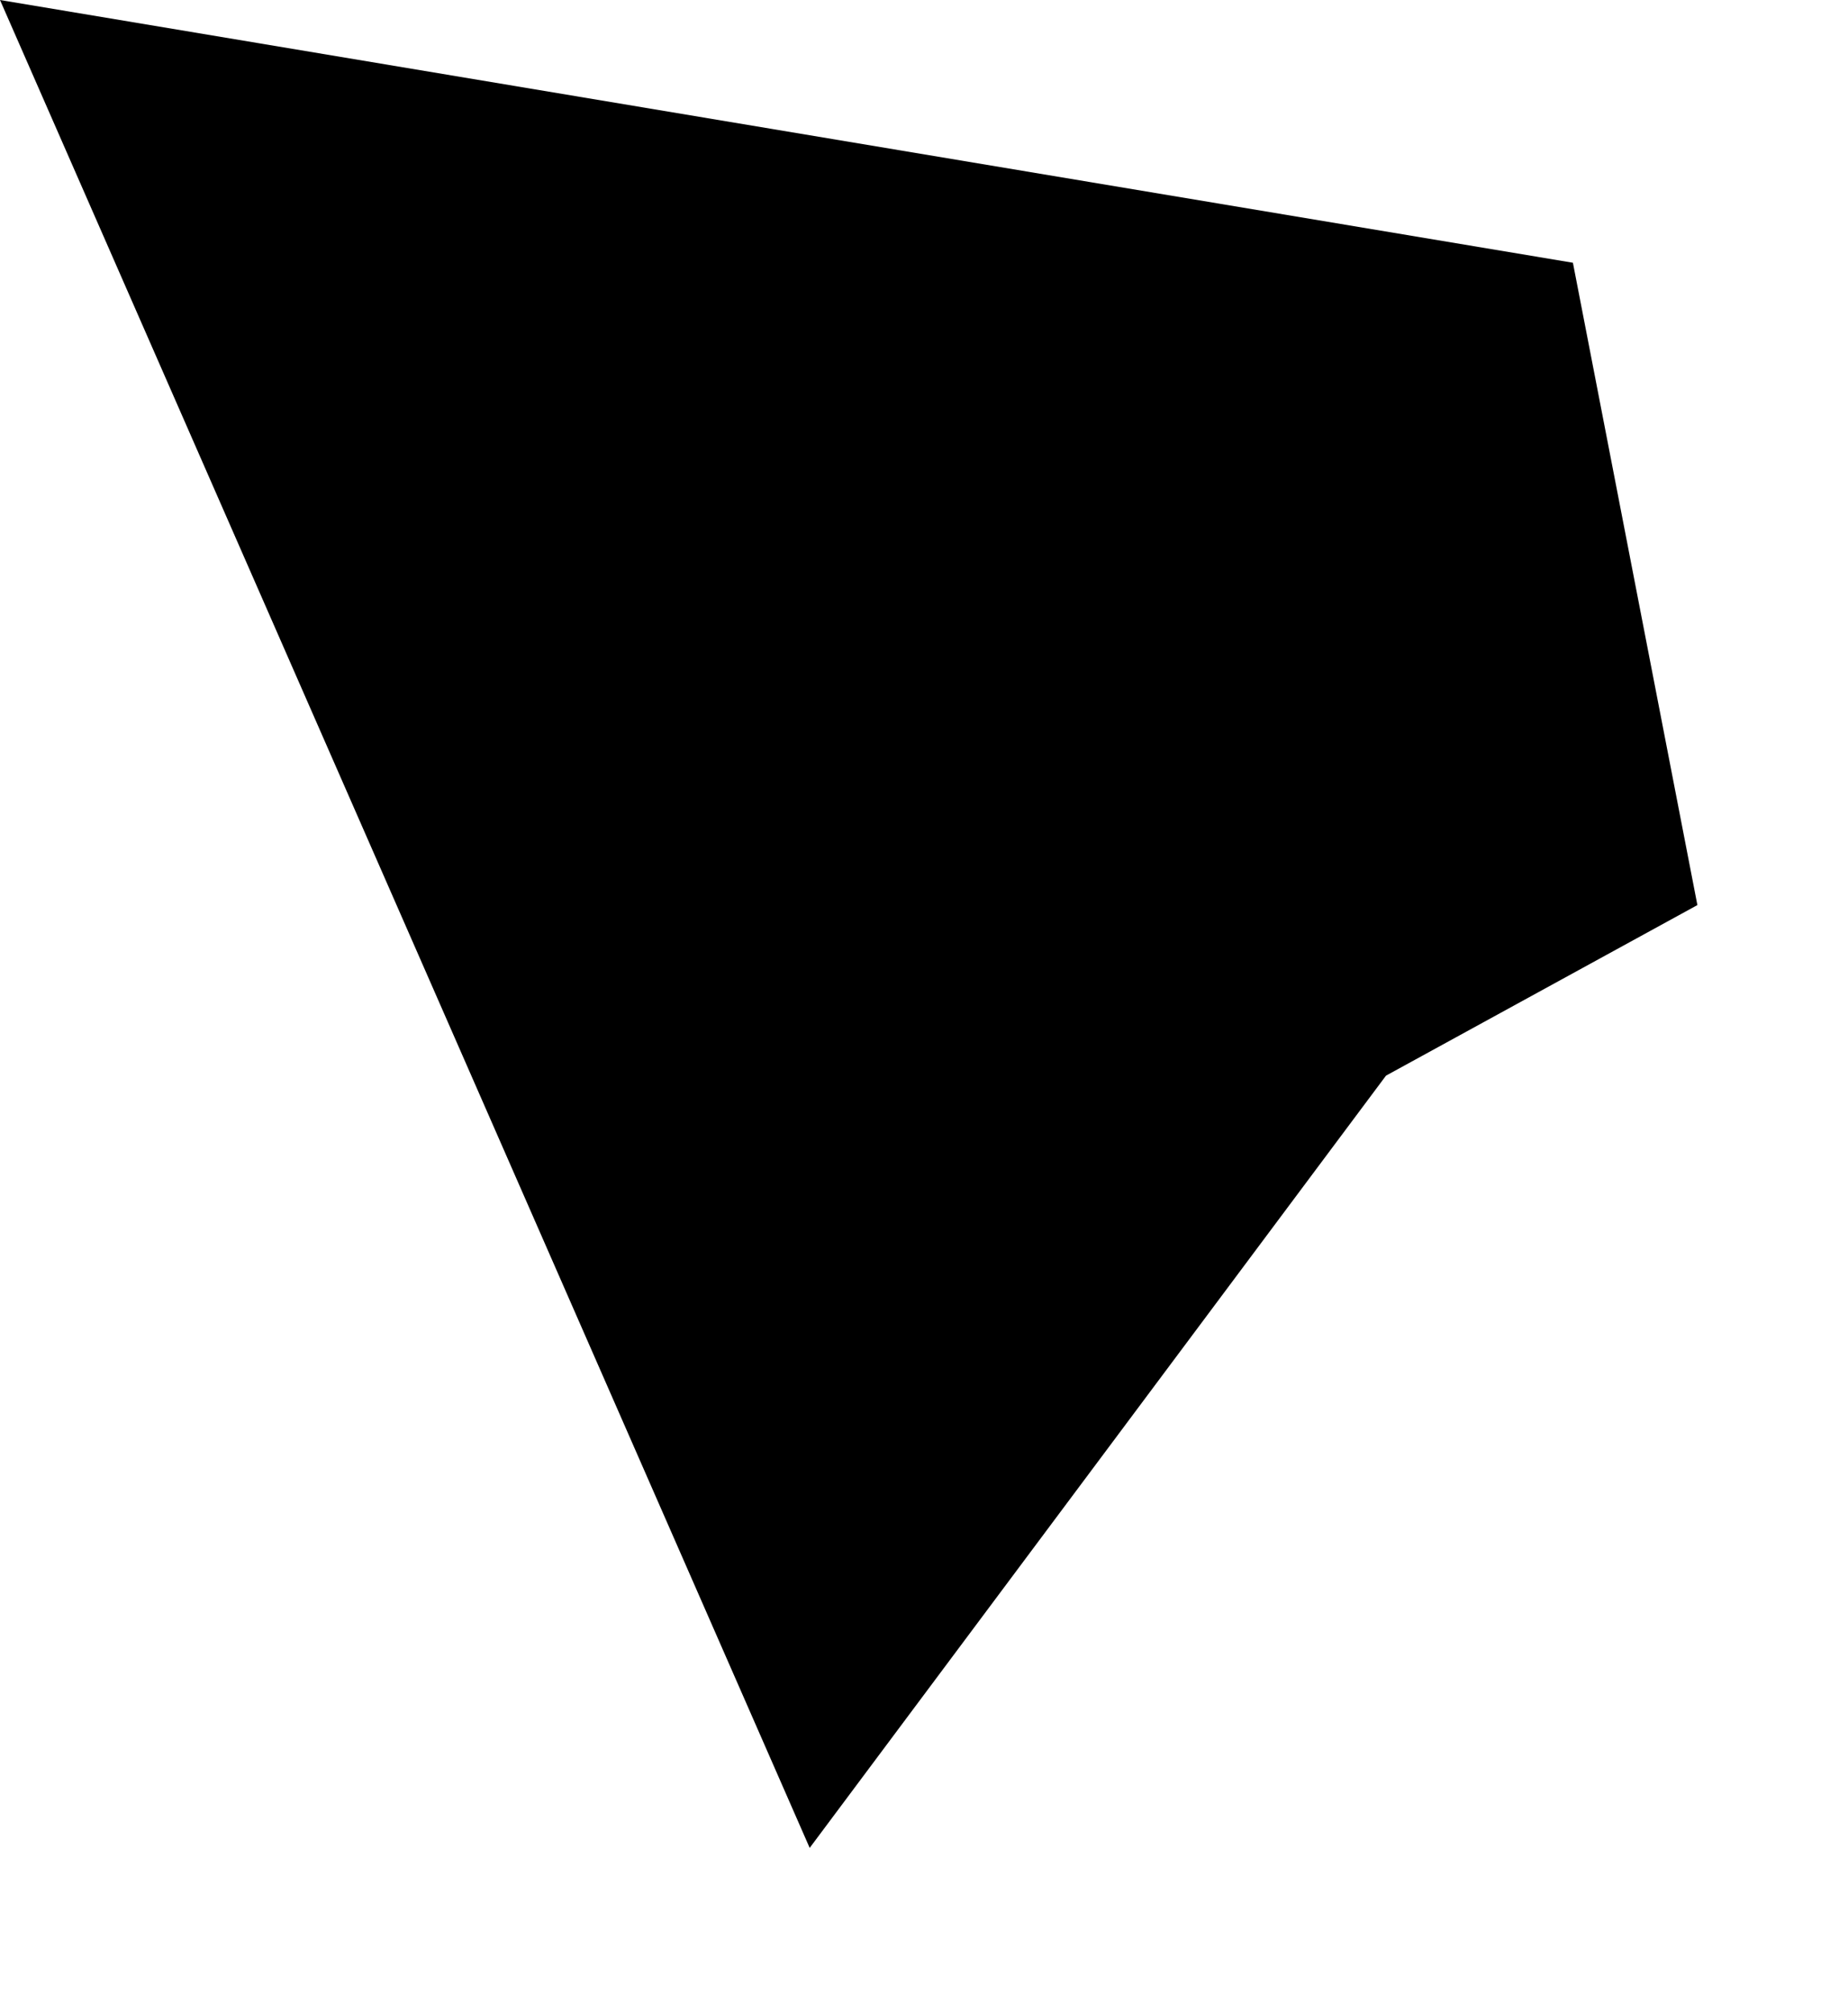 <svg width="940.544" height="1024" class="wof-campus" edtf:cessation="" edtf:inception="1942" id="wof-%!s(int64=102547655)" mz:is_ceased="-1" mz:is_current="1" mz:is_deprecated="-1" mz:is_superseded="0" mz:is_superseding="0" mz:latitude="52.694304" mz:longitude="-8.917893" mz:max_latitude="52.710609" mz:max_longitude="-8.909397" mz:min_latitude="52.705517" mz:min_longitude="-8.914074" mz:uri="https://data.whosonfirst.org/102/547/655/102547655.geojson" viewBox="0 0 940.54 1024.00" wof:belongsto="102191581,85633241,101804821,85685037" wof:country="" wof:id="102547655" wof:lastmodified="1652218252" wof:name="Shannon Airport" wof:parent_id="101804821" wof:path="102/547/655/102547655.geojson" wof:placetype="campus" wof:repo="sfomuseum-data-whosonfirst" wof:superseded_by="" wof:supersedes="" xmlns="http://www.w3.org/2000/svg" xmlns:edtf="x-urn:namespaces#edtf" xmlns:mz="x-urn:namespaces#mz" xmlns:wof="x-urn:namespaces#wof"><path d="M412.088 940.544,0 0,800.533 133.73,863.889 460.667,705.408 547.481,412.088 940.544 Z"/></svg>